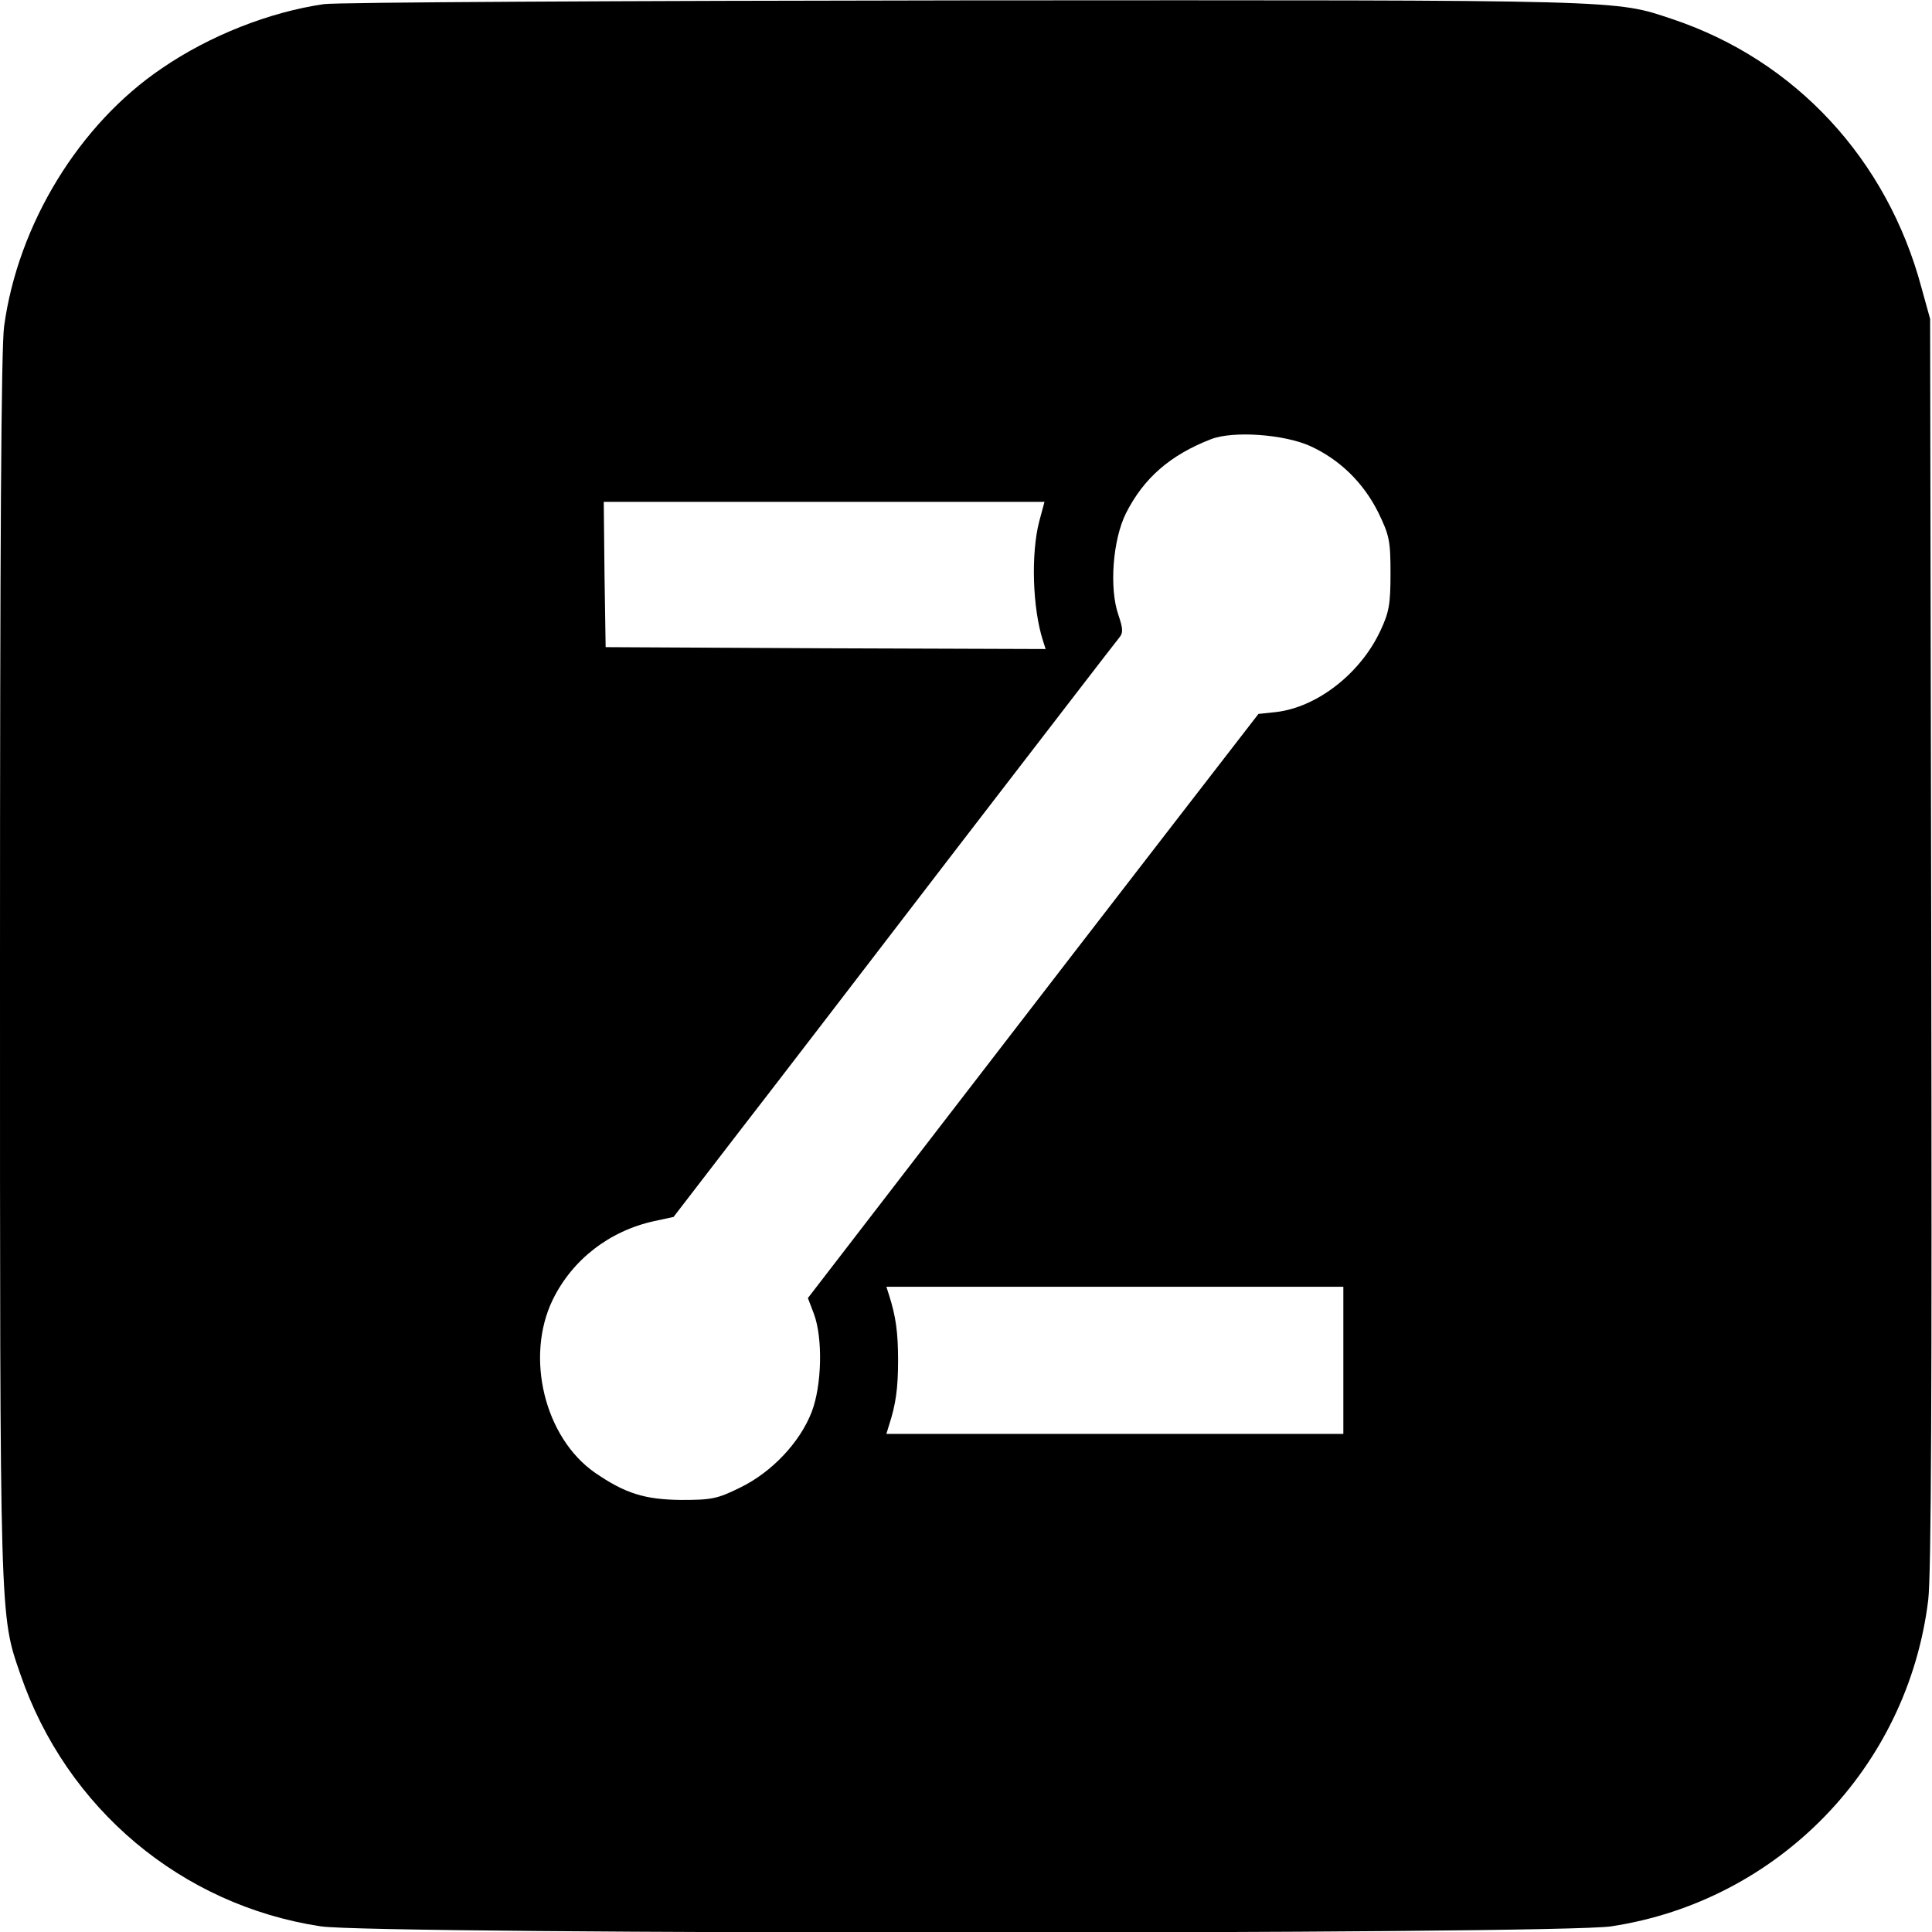 <?xml version="1.0" standalone="no"?>
<!DOCTYPE svg PUBLIC "-//W3C//DTD SVG 20010904//EN"
 "http://www.w3.org/TR/2001/REC-SVG-20010904/DTD/svg10.dtd">
<svg version="1.0" xmlns="http://www.w3.org/2000/svg"
 width="512pt" height="512pt" viewBox="0 0 512 512"
 preserveAspectRatio="xMidYMid meet">
<g transform="translate(0,512) scale(0.1,-0.1)"
fill="#000000" stroke="none">
<path d="M858 5109 c-144 -21 -302 -83 -429 -170 -219 -148 -381 -413 -418
-683 -8 -53 -11 -589 -11 -1694 0 -1750 -1 -1720 54 -1879 122 -356 427 -612
796 -668 142 -22 3278 -22 3420 0 442 67 786 421 840 865 8 69 10 540 8 1745
l-3 1650 -23 83 c-91 340 -334 602 -659 711 -156 52 -109 51 -1877 50 -902 -1
-1667 -5 -1698 -10z m2614 -1171 c79 -36 142 -98 181 -177 29 -60 32 -74 32
-161 0 -82 -4 -103 -27 -152 -53 -113 -167 -202 -276 -215 l-47 -5 -225 -291
c-124 -160 -392 -508 -597 -774 l-372 -483 16 -42 c24 -65 21 -190 -6 -260
-31 -80 -105 -159 -189 -200 -61 -30 -75 -33 -157 -33 -96 1 -148 17 -228 72
-134 93 -186 307 -112 459 52 106 150 182 269 208 l51 11 170 221 c94 121 356
463 584 760 228 296 420 546 427 554 11 13 10 24 -2 60 -25 71 -15 200 20 270
47 93 117 154 225 196 59 23 194 13 263 -18z m-718 -200 c-22 -85 -18 -229 10
-316 l7 -22 -583 2 -583 3 -3 193 -2 192 584 0 584 0 -14 -52z m806 -2223 l0
-195 -606 0 -605 0 7 23 c18 55 24 98 24 172 0 74 -6 117 -24 173 l-7 22 605
0 606 0 0 -195z"/>
</g>
</svg>
